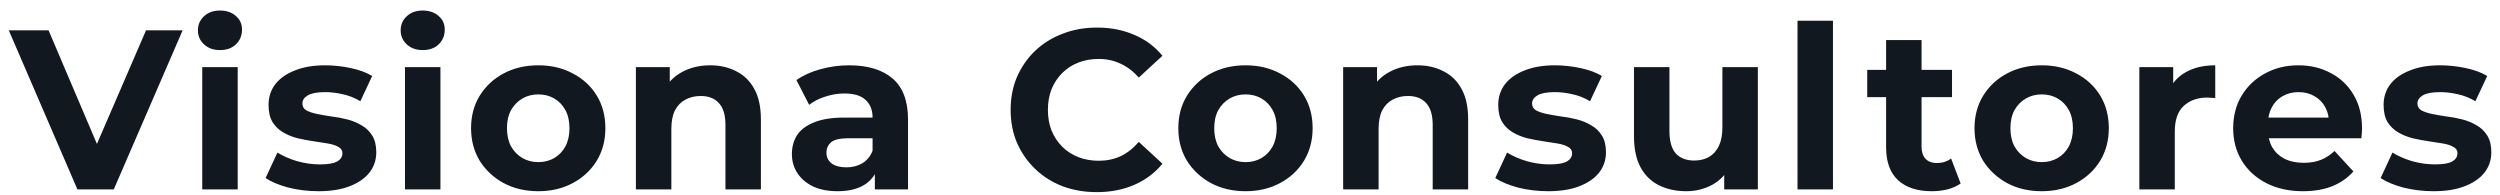 <svg width="231" height="18" viewBox="0 0 231 18" fill="none" xmlns="http://www.w3.org/2000/svg">
<path d="M7.153 17.5L0.811 2.8H4.486L10.03 15.82H7.867L13.495 2.8H16.876L10.513 17.5H7.153ZM18.687 17.5V6.202H21.963V17.5H18.687ZM20.325 4.627C19.723 4.627 19.233 4.452 18.855 4.102C18.477 3.752 18.288 3.318 18.288 2.8C18.288 2.282 18.477 1.848 18.855 1.498C19.233 1.148 19.723 0.973 20.325 0.973C20.927 0.973 21.417 1.141 21.795 1.477C22.173 1.799 22.362 2.219 22.362 2.737C22.362 3.283 22.173 3.738 21.795 4.102C21.431 4.452 20.941 4.627 20.325 4.627ZM29.434 17.668C28.468 17.668 27.537 17.556 26.641 17.332C25.759 17.094 25.059 16.8 24.541 16.45L25.633 14.098C26.151 14.42 26.76 14.686 27.46 14.896C28.174 15.092 28.874 15.19 29.56 15.19C30.316 15.19 30.848 15.099 31.156 14.917C31.478 14.735 31.639 14.483 31.639 14.161C31.639 13.895 31.513 13.699 31.261 13.573C31.023 13.433 30.701 13.328 30.295 13.258C29.889 13.188 29.441 13.118 28.951 13.048C28.475 12.978 27.992 12.887 27.502 12.775C27.012 12.649 26.564 12.467 26.158 12.229C25.752 11.991 25.423 11.669 25.171 11.263C24.933 10.857 24.814 10.332 24.814 9.688C24.814 8.974 25.017 8.344 25.423 7.798C25.843 7.252 26.445 6.825 27.229 6.517C28.013 6.195 28.951 6.034 30.043 6.034C30.813 6.034 31.597 6.118 32.395 6.286C33.193 6.454 33.858 6.699 34.39 7.021L33.298 9.352C32.752 9.03 32.199 8.813 31.639 8.701C31.093 8.575 30.561 8.512 30.043 8.512C29.315 8.512 28.783 8.61 28.447 8.806C28.111 9.002 27.943 9.254 27.943 9.562C27.943 9.842 28.062 10.052 28.3 10.192C28.552 10.332 28.881 10.444 29.287 10.528C29.693 10.612 30.134 10.689 30.61 10.759C31.1 10.815 31.59 10.906 32.08 11.032C32.57 11.158 33.011 11.34 33.403 11.578C33.809 11.802 34.138 12.117 34.39 12.523C34.642 12.915 34.768 13.433 34.768 14.077C34.768 14.777 34.558 15.4 34.138 15.946C33.718 16.478 33.109 16.898 32.311 17.206C31.527 17.514 30.568 17.668 29.434 17.668ZM37.42 17.5V6.202H40.696V17.5H37.42ZM39.058 4.627C38.456 4.627 37.966 4.452 37.588 4.102C37.21 3.752 37.021 3.318 37.021 2.8C37.021 2.282 37.21 1.848 37.588 1.498C37.966 1.148 38.456 0.973 39.058 0.973C39.66 0.973 40.15 1.141 40.528 1.477C40.906 1.799 41.095 2.219 41.095 2.737C41.095 3.283 40.906 3.738 40.528 4.102C40.164 4.452 39.674 4.627 39.058 4.627ZM49.742 17.668C48.538 17.668 47.467 17.416 46.529 16.912C45.605 16.408 44.87 15.722 44.324 14.854C43.792 13.972 43.526 12.971 43.526 11.851C43.526 10.717 43.792 9.716 44.324 8.848C44.87 7.966 45.605 7.28 46.529 6.79C47.467 6.286 48.538 6.034 49.742 6.034C50.932 6.034 51.996 6.286 52.934 6.79C53.872 7.28 54.607 7.959 55.139 8.827C55.671 9.695 55.937 10.703 55.937 11.851C55.937 12.971 55.671 13.972 55.139 14.854C54.607 15.722 53.872 16.408 52.934 16.912C51.996 17.416 50.932 17.668 49.742 17.668ZM49.742 14.98C50.288 14.98 50.778 14.854 51.212 14.602C51.646 14.35 51.989 13.993 52.241 13.531C52.493 13.055 52.619 12.495 52.619 11.851C52.619 11.193 52.493 10.633 52.241 10.171C51.989 9.709 51.646 9.352 51.212 9.1C50.778 8.848 50.288 8.722 49.742 8.722C49.196 8.722 48.706 8.848 48.272 9.1C47.838 9.352 47.488 9.709 47.222 10.171C46.97 10.633 46.844 11.193 46.844 11.851C46.844 12.495 46.97 13.055 47.222 13.531C47.488 13.993 47.838 14.35 48.272 14.602C48.706 14.854 49.196 14.98 49.742 14.98ZM65.624 6.034C66.52 6.034 67.318 6.216 68.018 6.58C68.732 6.93 69.292 7.476 69.698 8.218C70.104 8.946 70.307 9.884 70.307 11.032V17.5H67.031V11.536C67.031 10.626 66.828 9.954 66.422 9.52C66.03 9.086 65.47 8.869 64.742 8.869C64.224 8.869 63.755 8.981 63.335 9.205C62.929 9.415 62.607 9.744 62.369 10.192C62.145 10.64 62.033 11.214 62.033 11.914V17.5H58.757V6.202H61.886V9.331L61.298 8.386C61.704 7.63 62.285 7.049 63.041 6.643C63.797 6.237 64.658 6.034 65.624 6.034ZM80.836 17.5V15.295L80.626 14.812V10.864C80.626 10.164 80.409 9.618 79.975 9.226C79.555 8.834 78.904 8.638 78.022 8.638C77.42 8.638 76.825 8.736 76.237 8.932C75.663 9.114 75.173 9.366 74.767 9.688L73.591 7.399C74.207 6.965 74.949 6.629 75.817 6.391C76.685 6.153 77.567 6.034 78.463 6.034C80.185 6.034 81.522 6.44 82.474 7.252C83.426 8.064 83.902 9.331 83.902 11.053V17.5H80.836ZM77.392 17.668C76.51 17.668 75.754 17.521 75.124 17.227C74.494 16.919 74.011 16.506 73.675 15.988C73.339 15.47 73.171 14.889 73.171 14.245C73.171 13.573 73.332 12.985 73.654 12.481C73.99 11.977 74.515 11.585 75.229 11.305C75.943 11.011 76.874 10.864 78.022 10.864H81.025V12.775H78.379C77.609 12.775 77.077 12.901 76.783 13.153C76.503 13.405 76.363 13.72 76.363 14.098C76.363 14.518 76.524 14.854 76.846 15.106C77.182 15.344 77.637 15.463 78.211 15.463C78.757 15.463 79.247 15.337 79.681 15.085C80.115 14.819 80.43 14.434 80.626 13.93L81.13 15.442C80.892 16.17 80.458 16.723 79.828 17.101C79.198 17.479 78.386 17.668 77.392 17.668ZM101.34 17.752C100.206 17.752 99.15 17.57 98.169 17.206C97.204 16.828 96.364 16.296 95.65 15.61C94.936 14.924 94.376 14.119 93.969 13.195C93.578 12.271 93.382 11.256 93.382 10.15C93.382 9.044 93.578 8.029 93.969 7.105C94.376 6.181 94.936 5.376 95.65 4.69C96.377 4.004 97.225 3.479 98.191 3.115C99.156 2.737 100.213 2.548 101.361 2.548C102.635 2.548 103.783 2.772 104.805 3.22C105.841 3.654 106.709 4.298 107.409 5.152L105.225 7.168C104.721 6.594 104.161 6.167 103.545 5.887C102.929 5.593 102.257 5.446 101.529 5.446C100.843 5.446 100.213 5.558 99.639 5.782C99.066 6.006 98.569 6.328 98.148 6.748C97.728 7.168 97.4 7.665 97.162 8.239C96.938 8.813 96.826 9.45 96.826 10.15C96.826 10.85 96.938 11.487 97.162 12.061C97.4 12.635 97.728 13.132 98.148 13.552C98.569 13.972 99.066 14.294 99.639 14.518C100.213 14.742 100.843 14.854 101.529 14.854C102.257 14.854 102.929 14.714 103.545 14.434C104.161 14.14 104.721 13.699 105.225 13.111L107.409 15.127C106.709 15.981 105.841 16.632 104.805 17.08C103.783 17.528 102.628 17.752 101.34 17.752ZM115.092 17.668C113.888 17.668 112.817 17.416 111.879 16.912C110.955 16.408 110.22 15.722 109.674 14.854C109.142 13.972 108.876 12.971 108.876 11.851C108.876 10.717 109.142 9.716 109.674 8.848C110.22 7.966 110.955 7.28 111.879 6.79C112.817 6.286 113.888 6.034 115.092 6.034C116.282 6.034 117.346 6.286 118.284 6.79C119.222 7.28 119.957 7.959 120.489 8.827C121.021 9.695 121.287 10.703 121.287 11.851C121.287 12.971 121.021 13.972 120.489 14.854C119.957 15.722 119.222 16.408 118.284 16.912C117.346 17.416 116.282 17.668 115.092 17.668ZM115.092 14.98C115.638 14.98 116.128 14.854 116.562 14.602C116.996 14.35 117.339 13.993 117.591 13.531C117.843 13.055 117.969 12.495 117.969 11.851C117.969 11.193 117.843 10.633 117.591 10.171C117.339 9.709 116.996 9.352 116.562 9.1C116.128 8.848 115.638 8.722 115.092 8.722C114.546 8.722 114.056 8.848 113.622 9.1C113.188 9.352 112.838 9.709 112.572 10.171C112.32 10.633 112.194 11.193 112.194 11.851C112.194 12.495 112.32 13.055 112.572 13.531C112.838 13.993 113.188 14.35 113.622 14.602C114.056 14.854 114.546 14.98 115.092 14.98ZM130.974 6.034C131.87 6.034 132.668 6.216 133.368 6.58C134.082 6.93 134.642 7.476 135.048 8.218C135.454 8.946 135.657 9.884 135.657 11.032V17.5H132.381V11.536C132.381 10.626 132.178 9.954 131.772 9.52C131.38 9.086 130.82 8.869 130.092 8.869C129.574 8.869 129.105 8.981 128.685 9.205C128.279 9.415 127.957 9.744 127.719 10.192C127.495 10.64 127.383 11.214 127.383 11.914V17.5H124.107V6.202H127.236V9.331L126.648 8.386C127.054 7.63 127.635 7.049 128.391 6.643C129.147 6.237 130.008 6.034 130.974 6.034ZM143.057 17.668C142.091 17.668 141.16 17.556 140.264 17.332C139.382 17.094 138.682 16.8 138.164 16.45L139.256 14.098C139.774 14.42 140.383 14.686 141.083 14.896C141.797 15.092 142.497 15.19 143.183 15.19C143.939 15.19 144.471 15.099 144.779 14.917C145.101 14.735 145.262 14.483 145.262 14.161C145.262 13.895 145.136 13.699 144.884 13.573C144.646 13.433 144.324 13.328 143.918 13.258C143.512 13.188 143.064 13.118 142.574 13.048C142.098 12.978 141.615 12.887 141.125 12.775C140.635 12.649 140.187 12.467 139.781 12.229C139.375 11.991 139.046 11.669 138.794 11.263C138.556 10.857 138.437 10.332 138.437 9.688C138.437 8.974 138.64 8.344 139.046 7.798C139.466 7.252 140.068 6.825 140.852 6.517C141.636 6.195 142.574 6.034 143.666 6.034C144.436 6.034 145.22 6.118 146.018 6.286C146.816 6.454 147.481 6.699 148.013 7.021L146.921 9.352C146.375 9.03 145.822 8.813 145.262 8.701C144.716 8.575 144.184 8.512 143.666 8.512C142.938 8.512 142.406 8.61 142.07 8.806C141.734 9.002 141.566 9.254 141.566 9.562C141.566 9.842 141.685 10.052 141.923 10.192C142.175 10.332 142.504 10.444 142.91 10.528C143.316 10.612 143.757 10.689 144.233 10.759C144.723 10.815 145.213 10.906 145.703 11.032C146.193 11.158 146.634 11.34 147.026 11.578C147.432 11.802 147.761 12.117 148.013 12.523C148.265 12.915 148.391 13.433 148.391 14.077C148.391 14.777 148.181 15.4 147.761 15.946C147.341 16.478 146.732 16.898 145.934 17.206C145.15 17.514 144.191 17.668 143.057 17.668ZM155.81 17.668C154.872 17.668 154.032 17.486 153.29 17.122C152.562 16.758 151.995 16.205 151.589 15.463C151.183 14.707 150.98 13.748 150.98 12.586V6.202H154.256V12.103C154.256 13.041 154.452 13.734 154.844 14.182C155.25 14.616 155.817 14.833 156.545 14.833C157.049 14.833 157.497 14.728 157.889 14.518C158.281 14.294 158.589 13.958 158.813 13.51C159.037 13.048 159.149 12.474 159.149 11.788V6.202H162.425V17.5H159.317V14.392L159.884 15.295C159.506 16.079 158.946 16.674 158.204 17.08C157.476 17.472 156.678 17.668 155.81 17.668ZM166.09 17.5V1.918H169.366V17.5H166.09ZM178.497 17.668C177.167 17.668 176.131 17.332 175.389 16.66C174.647 15.974 174.276 14.959 174.276 13.615V3.703H177.552V13.573C177.552 14.049 177.678 14.42 177.93 14.686C178.182 14.938 178.525 15.064 178.959 15.064C179.477 15.064 179.918 14.924 180.282 14.644L181.164 16.954C180.828 17.192 180.422 17.374 179.946 17.5C179.484 17.612 179.001 17.668 178.497 17.668ZM172.533 8.974V6.454H180.366V8.974H172.533ZM188.66 17.668C187.456 17.668 186.385 17.416 185.447 16.912C184.523 16.408 183.788 15.722 183.242 14.854C182.71 13.972 182.444 12.971 182.444 11.851C182.444 10.717 182.71 9.716 183.242 8.848C183.788 7.966 184.523 7.28 185.447 6.79C186.385 6.286 187.456 6.034 188.66 6.034C189.85 6.034 190.914 6.286 191.852 6.79C192.79 7.28 193.525 7.959 194.057 8.827C194.589 9.695 194.855 10.703 194.855 11.851C194.855 12.971 194.589 13.972 194.057 14.854C193.525 15.722 192.79 16.408 191.852 16.912C190.914 17.416 189.85 17.668 188.66 17.668ZM188.66 14.98C189.206 14.98 189.696 14.854 190.13 14.602C190.564 14.35 190.907 13.993 191.159 13.531C191.411 13.055 191.537 12.495 191.537 11.851C191.537 11.193 191.411 10.633 191.159 10.171C190.907 9.709 190.564 9.352 190.13 9.1C189.696 8.848 189.206 8.722 188.66 8.722C188.114 8.722 187.624 8.848 187.19 9.1C186.756 9.352 186.406 9.709 186.14 10.171C185.888 10.633 185.762 11.193 185.762 11.851C185.762 12.495 185.888 13.055 186.14 13.531C186.406 13.993 186.756 14.35 187.19 14.602C187.624 14.854 188.114 14.98 188.66 14.98ZM197.675 17.5V6.202H200.804V9.394L200.363 8.47C200.699 7.672 201.238 7.07 201.98 6.664C202.722 6.244 203.625 6.034 204.689 6.034V9.058C204.549 9.044 204.423 9.037 204.311 9.037C204.199 9.023 204.08 9.016 203.954 9.016C203.058 9.016 202.33 9.275 201.77 9.793C201.224 10.297 200.951 11.088 200.951 12.166V17.5H197.675ZM212.792 17.668C211.504 17.668 210.37 17.416 209.39 16.912C208.424 16.408 207.675 15.722 207.143 14.854C206.611 13.972 206.345 12.971 206.345 11.851C206.345 10.717 206.604 9.716 207.122 8.848C207.654 7.966 208.375 7.28 209.285 6.79C210.195 6.286 211.224 6.034 212.372 6.034C213.478 6.034 214.472 6.272 215.354 6.748C216.25 7.21 216.957 7.882 217.475 8.764C217.993 9.632 218.252 10.675 218.252 11.893C218.252 12.019 218.245 12.166 218.231 12.334C218.217 12.488 218.203 12.635 218.189 12.775H209.012V10.864H216.467L215.207 11.431C215.207 10.843 215.088 10.332 214.85 9.898C214.612 9.464 214.283 9.128 213.863 8.89C213.443 8.638 212.953 8.512 212.393 8.512C211.833 8.512 211.336 8.638 210.902 8.89C210.482 9.128 210.153 9.471 209.915 9.919C209.677 10.353 209.558 10.871 209.558 11.473V11.977C209.558 12.593 209.691 13.139 209.957 13.615C210.237 14.077 210.622 14.434 211.112 14.686C211.616 14.924 212.204 15.043 212.876 15.043C213.478 15.043 214.003 14.952 214.451 14.77C214.913 14.588 215.333 14.315 215.711 13.951L217.454 15.841C216.936 16.429 216.285 16.884 215.501 17.206C214.717 17.514 213.814 17.668 212.792 17.668ZM224.864 17.668C223.898 17.668 222.967 17.556 222.071 17.332C221.189 17.094 220.489 16.8 219.971 16.45L221.063 14.098C221.581 14.42 222.19 14.686 222.89 14.896C223.604 15.092 224.304 15.19 224.99 15.19C225.746 15.19 226.278 15.099 226.586 14.917C226.908 14.735 227.069 14.483 227.069 14.161C227.069 13.895 226.943 13.699 226.691 13.573C226.453 13.433 226.131 13.328 225.725 13.258C225.319 13.188 224.871 13.118 224.381 13.048C223.905 12.978 223.422 12.887 222.932 12.775C222.442 12.649 221.994 12.467 221.588 12.229C221.182 11.991 220.853 11.669 220.601 11.263C220.363 10.857 220.244 10.332 220.244 9.688C220.244 8.974 220.447 8.344 220.853 7.798C221.273 7.252 221.875 6.825 222.659 6.517C223.443 6.195 224.381 6.034 225.473 6.034C226.243 6.034 227.027 6.118 227.825 6.286C228.623 6.454 229.288 6.699 229.82 7.021L228.728 9.352C228.182 9.03 227.629 8.813 227.069 8.701C226.523 8.575 225.991 8.512 225.473 8.512C224.745 8.512 224.213 8.61 223.877 8.806C223.541 9.002 223.373 9.254 223.373 9.562C223.373 9.842 223.492 10.052 223.73 10.192C223.982 10.332 224.311 10.444 224.717 10.528C225.123 10.612 225.564 10.689 226.04 10.759C226.53 10.815 227.02 10.906 227.51 11.032C228 11.158 228.441 11.34 228.833 11.578C229.239 11.802 229.568 12.117 229.82 12.523C230.072 12.915 230.198 13.433 230.198 14.077C230.198 14.777 229.988 15.4 229.568 15.946C229.148 16.478 228.539 16.898 227.741 17.206C226.957 17.514 225.998 17.668 224.864 17.668Z" fill="#12181F"/>
</svg>
